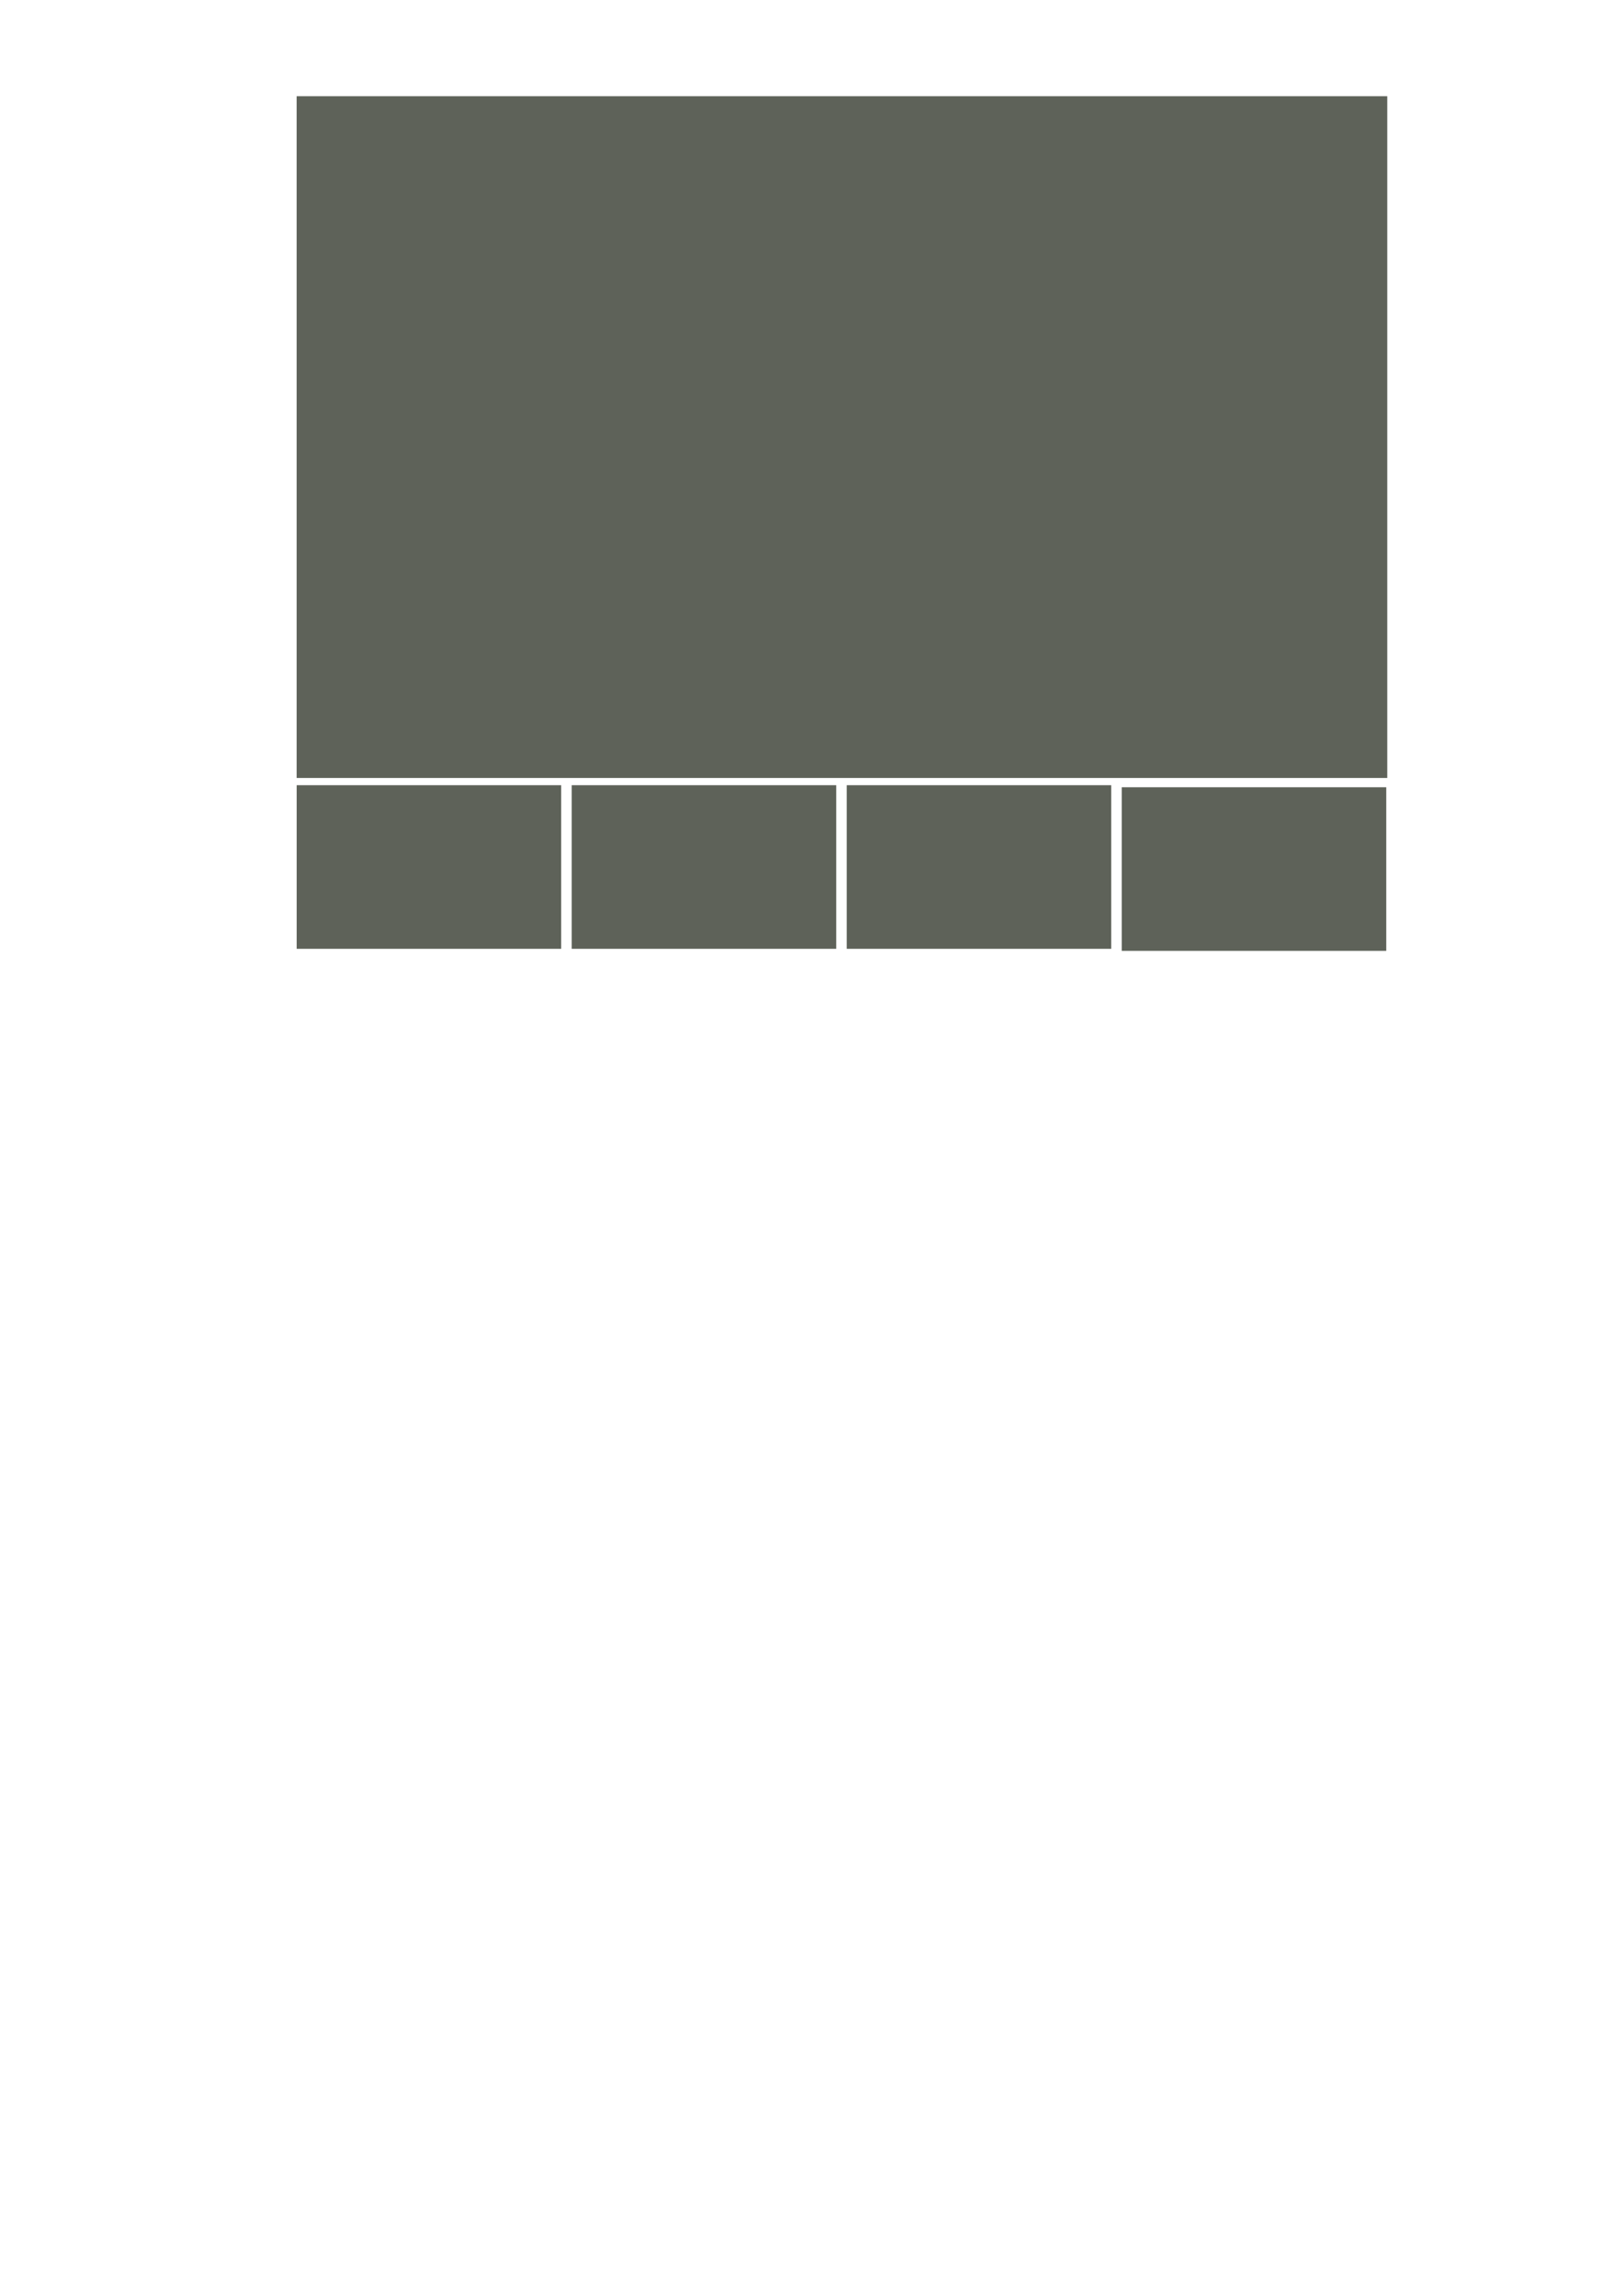 <?xml version="1.0" encoding="UTF-8" standalone="no"?>
<!-- Created with Inkscape (http://www.inkscape.org/) -->

<svg
   xmlns:dc="http://purl.org/dc/elements/1.1/"
   xmlns:cc="http://creativecommons.org/ns#"
   xmlns:rdf="http://www.w3.org/1999/02/22-rdf-syntax-ns#"
   xmlns:svg="http://www.w3.org/2000/svg"
   xmlns="http://www.w3.org/2000/svg"
   xmlns:sodipodi="http://sodipodi.sourceforge.net/DTD/sodipodi-0.dtd"
   xmlns:inkscape="http://www.inkscape.org/namespaces/inkscape"
   width="744.094"
   height="1052.362"
   id="svg4003"
   version="1.1"
   inkscape:version="0.47 r22583"
   sodipodi:docname="imagecache-dimensions.svg">
  <defs
     id="defs4005">
    <inkscape:perspective
       sodipodi:type="inkscape:persp3d"
       inkscape:vp_x="0 : 526.18109 : 1"
       inkscape:vp_y="0 : 1000 : 0"
       inkscape:vp_z="744.09448 : 526.18109 : 1"
       inkscape:persp3d-origin="372.04724 : 350.78739 : 1"
       id="perspective4011" />
  </defs>
  <sodipodi:namedview
     id="base"
     pagecolor="#ffffff"
     bordercolor="#666666"
     borderopacity="1.0"
     inkscape:pageopacity="0.0"
     inkscape:pageshadow="2"
     inkscape:zoom="1"
     inkscape:cx="420.88059"
     inkscape:cy="821.27933"
     inkscape:document-units="px"
     inkscape:current-layer="layer1"
     showgrid="false"
     showguides="true"
     inkscape:guide-bbox="true"
     inkscape:window-width="1680"
     inkscape:window-height="998"
     inkscape:window-x="0"
     inkscape:window-y="25"
     inkscape:window-maximized="1">
    <sodipodi:guide
       orientation="1,0"
       position="136,919.797"
       id="guide4015" />
  </sodipodi:namedview>
  <g
     inkscape:label="Layer 1"
     inkscape:groupmode="layer"
     id="layer1">
    <rect
       style="fill:#5e6259;fill-opacity:1;fill-rule:nonzero;stroke:none"
       id="rect4013"
       width="500"
       height="312.5"
       x="136.001"
       y="44.109" />
    <rect
       style="fill:#5e6259;fill-opacity:1;fill-rule:nonzero;stroke:none"
       id="rect4019"
       width="121.267"
       height="75"
       x="136.019"
       y="359.925" />
    <rect
       style="fill:#5e6259;fill-opacity:1;fill-rule:nonzero;stroke:none"
       id="rect4035"
       width="121.267"
       height="75"
       x="514.283"
       y="360.862" />
    <rect
       y="359.925"
       x="262.107"
       height="75"
       width="121.267"
       id="rect4037"
       style="fill:#5e6259;fill-opacity:1;fill-rule:nonzero;stroke:none" />
    <rect
       style="fill:#5e6259;fill-opacity:1;fill-rule:nonzero;stroke:none"
       id="rect4041"
       width="121.267"
       height="75"
       x="388.195"
       y="359.925" />
  </g>
</svg>
